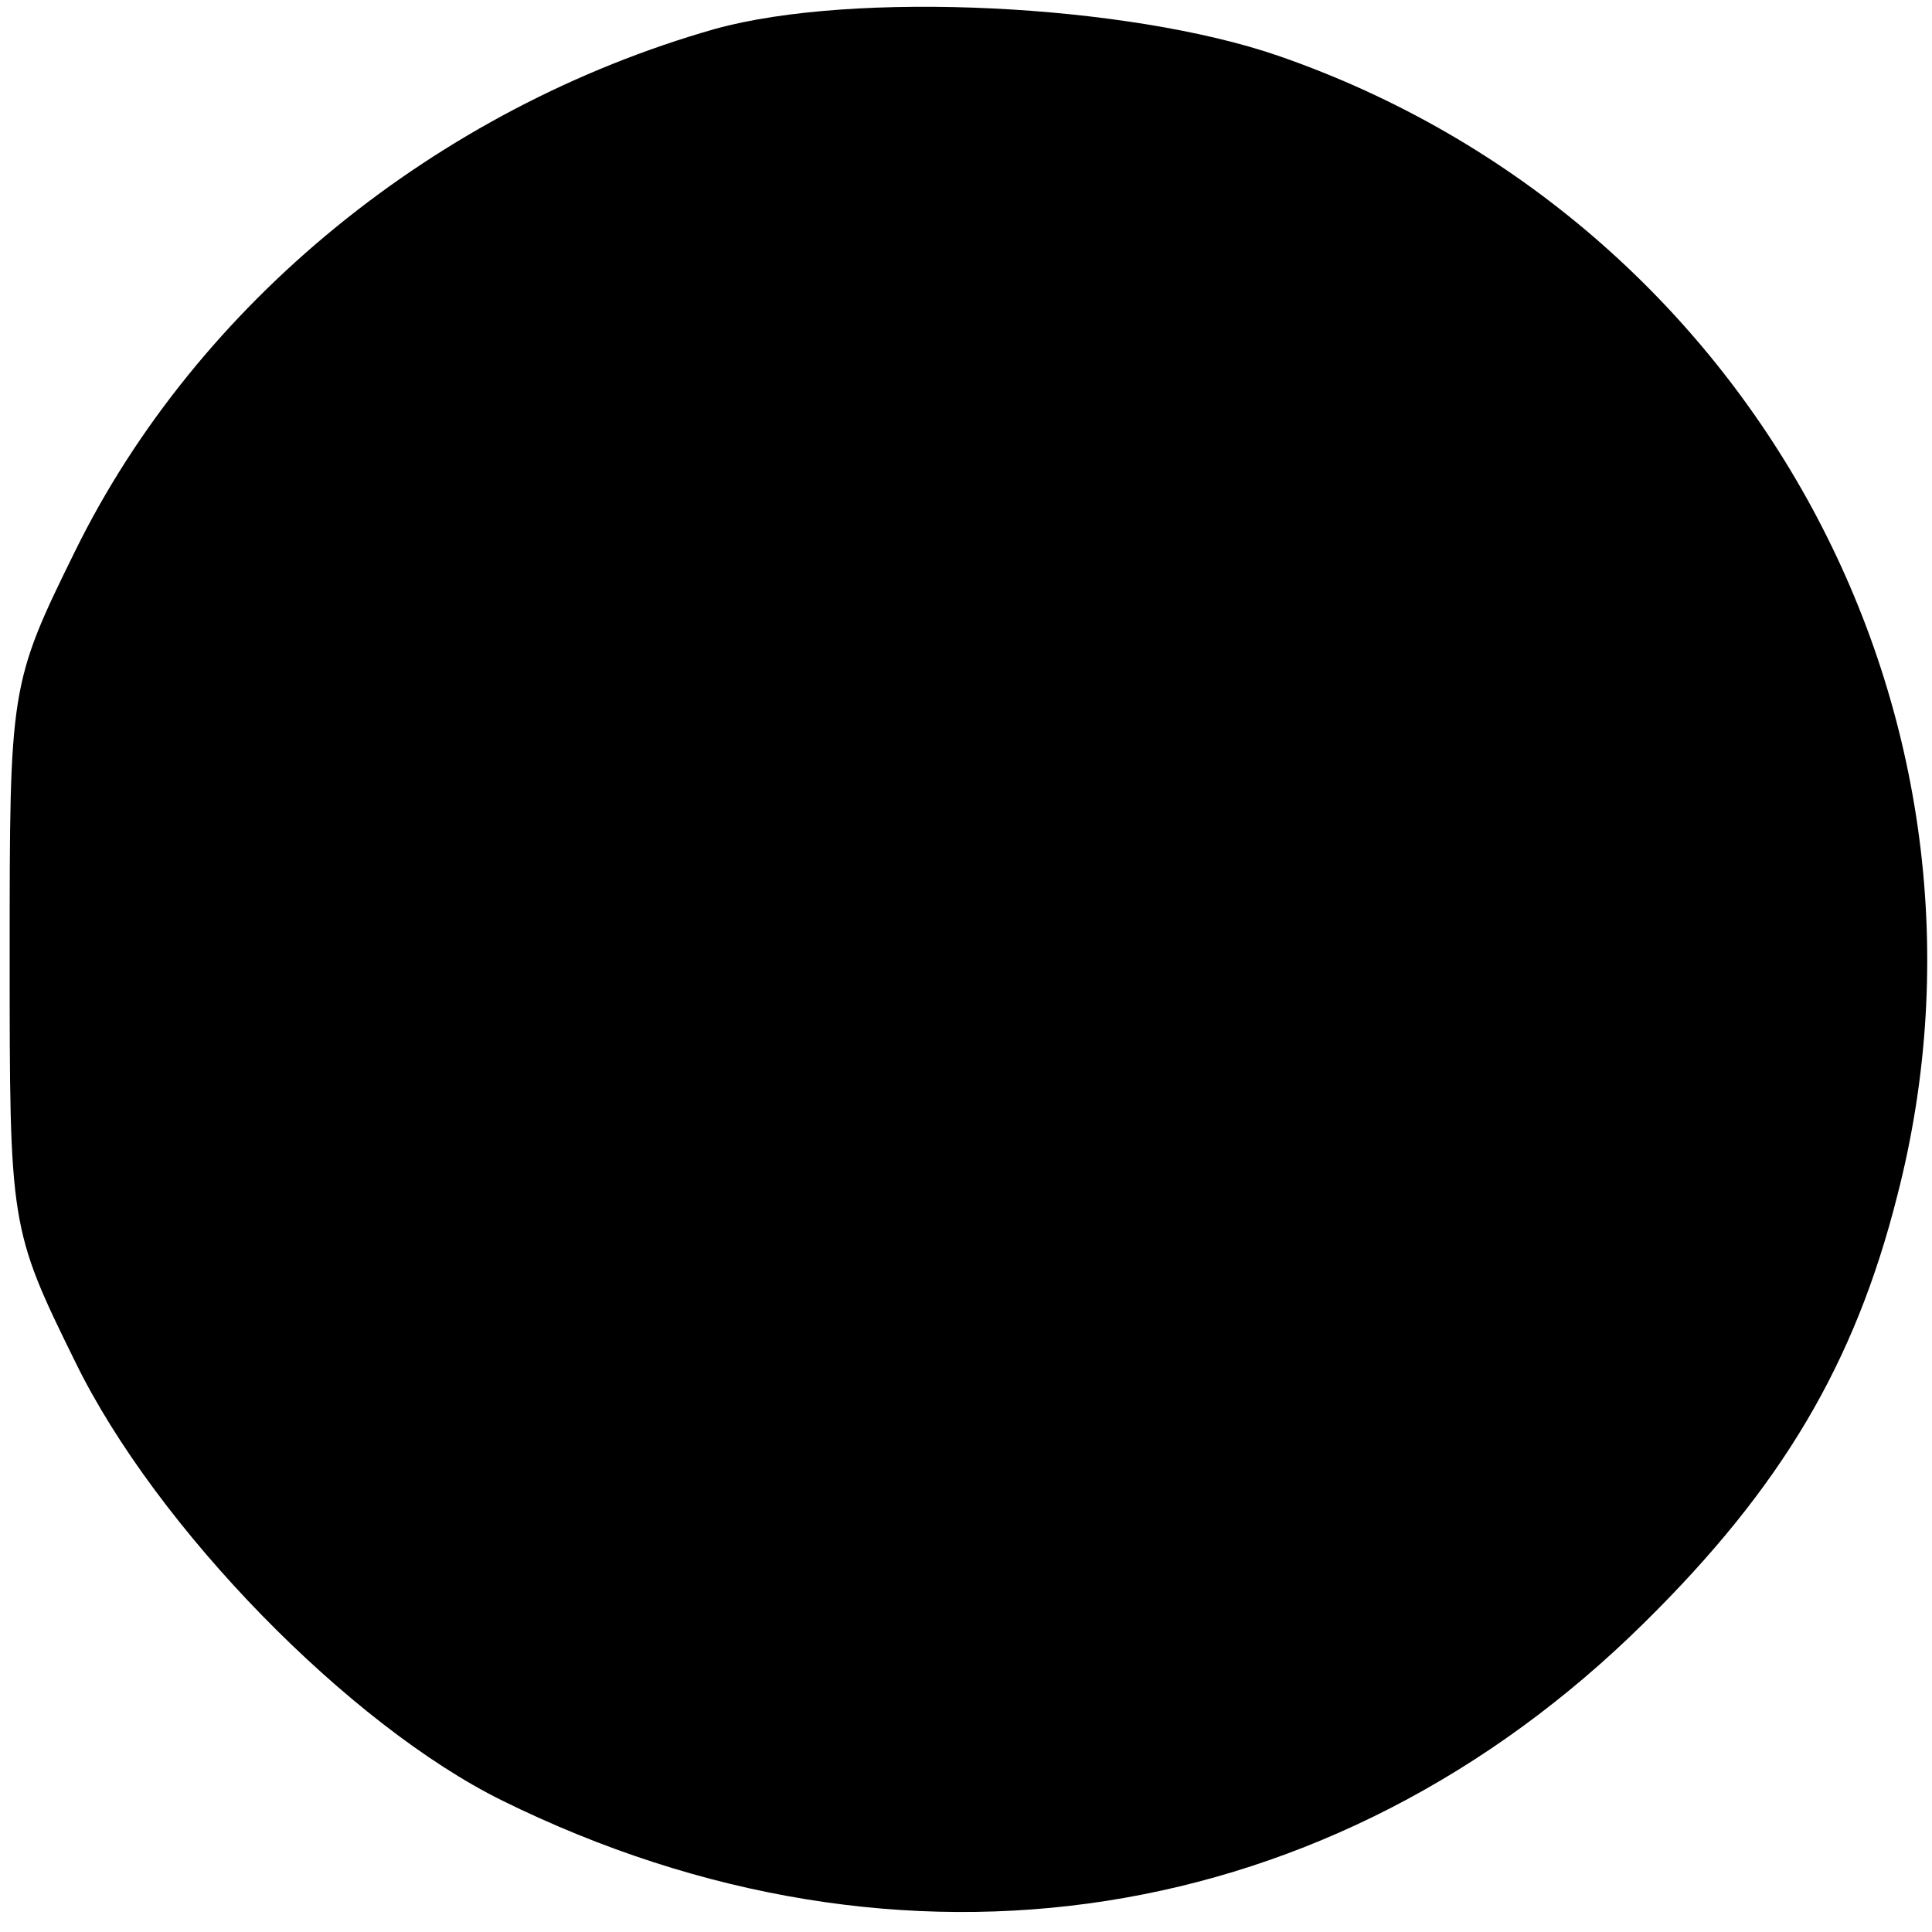 <?xml version="1.0" standalone="no"?>
<!DOCTYPE svg PUBLIC "-//W3C//DTD SVG 20010904//EN"
 "http://www.w3.org/TR/2001/REC-SVG-20010904/DTD/svg10.dtd">
<svg version="1.0" xmlns="http://www.w3.org/2000/svg"
 width="100pt" height="100pt" viewBox="0 0 100 100"
 preserveAspectRatio="xMidYMid meet">
<g transform="translate(0,100) scale(0.1,-0.1)"
fill="#000000" stroke="none">
<path d="M370 985 c-144 -41 -268 -142 -331 -270 -34 -69 -34 -71 -34 -210 0
-139 0 -141 34 -210 42 -86 142 -188 221 -227 207 -102 430 -67 591 92 71 70
109 134 131 221 64 248 -75 505 -320 590 -78 27 -220 34 -292 14z"/>
</g>
</svg>
